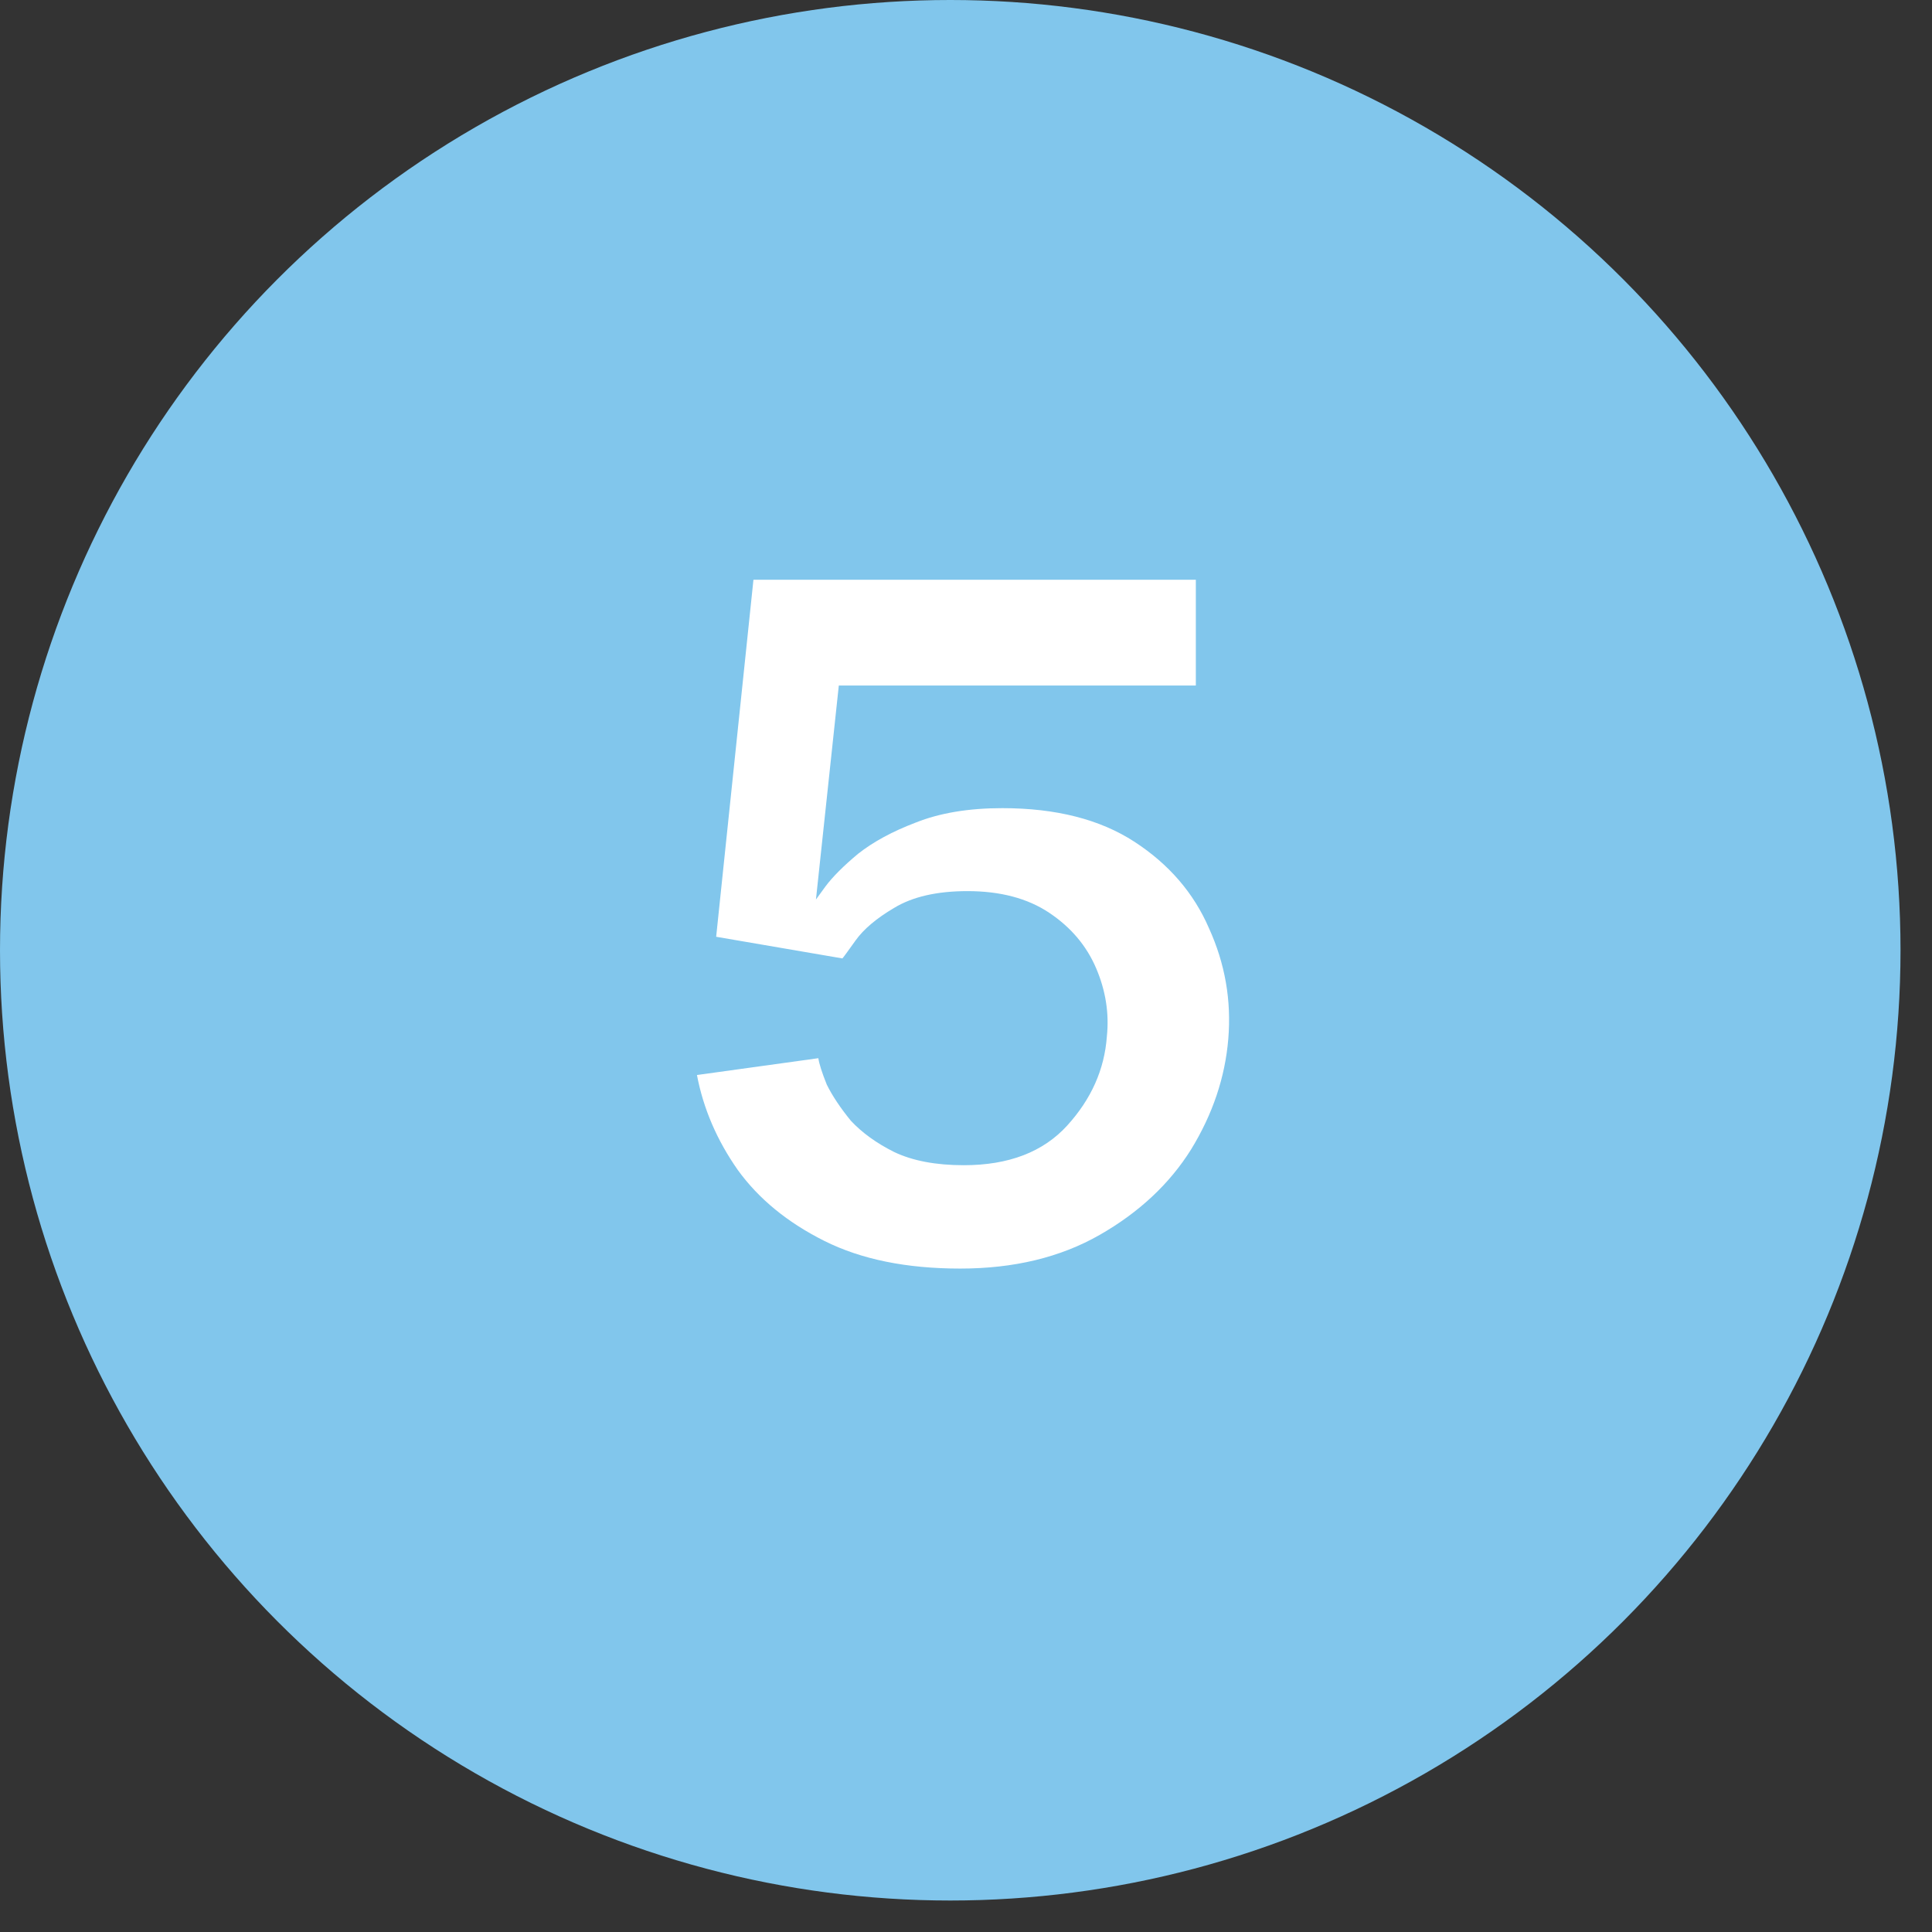 <svg xmlns="http://www.w3.org/2000/svg" width="54" height="54" viewBox="0 0 54 54" fill="none"><rect x="0" y="0" width="54" height="54" fill="#333333" stroke="none"/><circle cx="26.56" cy="26.56" r="26.56" fill="#81C6EC"></circle><path d="M26.838 35.457C25.337 35.457 24.072 35.2 23.041 34.684C22.011 34.169 21.205 33.508 20.622 32.702C20.04 31.873 19.659 30.988 19.48 30.047L22.873 29.577C22.896 29.734 22.974 29.98 23.109 30.316C23.265 30.63 23.489 30.966 23.781 31.324C24.094 31.66 24.497 31.951 24.99 32.198C25.505 32.444 26.155 32.568 26.939 32.568C28.193 32.568 29.157 32.198 29.829 31.459C30.501 30.72 30.87 29.891 30.937 28.972C31.005 28.323 30.904 27.684 30.635 27.057C30.366 26.43 29.929 25.915 29.325 25.512C28.72 25.108 27.958 24.907 27.04 24.907C26.189 24.907 25.505 25.064 24.99 25.377C24.497 25.668 24.139 25.971 23.915 26.284C23.691 26.598 23.568 26.766 23.545 26.788L20.017 26.183L21.059 16.204H33.424V19.161H23.445L22.806 25.142C22.806 25.142 22.896 25.019 23.075 24.772C23.277 24.503 23.579 24.201 23.982 23.865C24.408 23.529 24.945 23.238 25.595 22.991C26.267 22.723 27.073 22.588 28.014 22.588C29.515 22.588 30.747 22.902 31.71 23.529C32.673 24.156 33.368 24.963 33.793 25.948C34.241 26.934 34.421 27.964 34.331 29.04C34.241 30.115 33.894 31.145 33.289 32.131C32.685 33.094 31.833 33.889 30.736 34.516C29.638 35.144 28.339 35.457 26.838 35.457Z" fill="white"></path></svg>